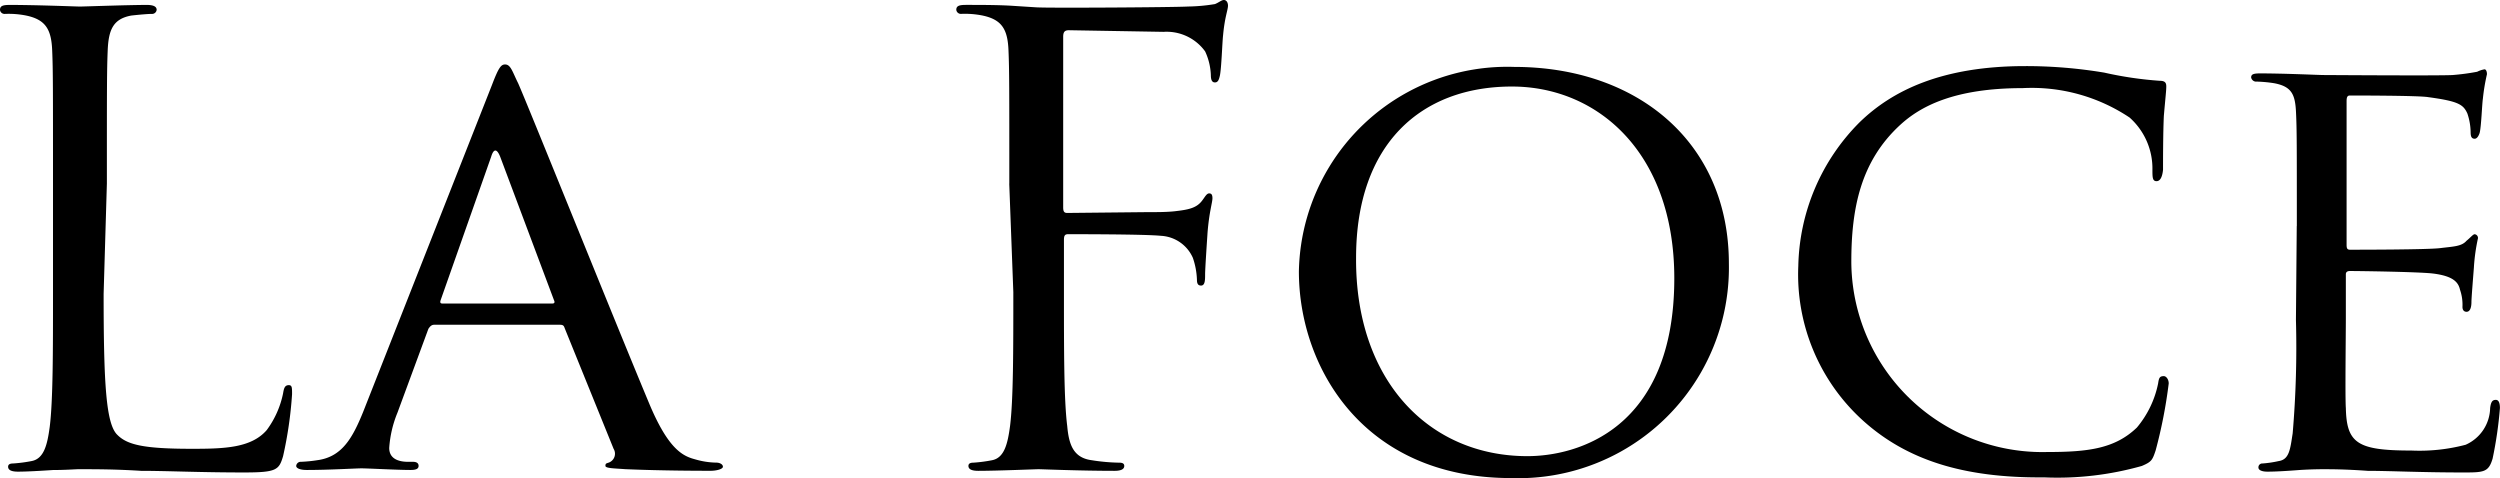 <svg xmlns="http://www.w3.org/2000/svg" width="144.514" height="27.639" viewBox="0 0 144.514 27.639">
  <g id="Raggruppa_119" data-name="Raggruppa 119" transform="translate(-159.4 -35.8)">
    <path id="Tracciato_15" data-name="Tracciato 15" d="M165.39,53.1c0,5.235.141,7.546.8,8.16.566.566,1.509.8,4.292.8,1.887,0,3.443-.047,4.339-1.085a5.351,5.351,0,0,0,.943-2.122c.047-.283.094-.472.33-.472.189,0,.189.142.189.519a23.124,23.124,0,0,1-.519,3.585c-.236.8-.377.943-2.264.943-2.547,0-4.434-.094-5.943-.094-1.509-.094-2.594-.094-3.632-.094-.141,0-.755.047-1.462.047-.707.047-1.509.094-2.028.094q-.566,0-.566-.283c0-.094.047-.189.283-.189a8.537,8.537,0,0,0,1.085-.142c.707-.141.9-.943,1.038-1.981.189-1.509.189-4.339.189-7.735v-6.32c0-5.565,0-6.556-.047-7.688-.047-1.226-.377-1.792-1.509-2.028a5.178,5.178,0,0,0-1.226-.094.264.264,0,0,1-.283-.236c0-.236.189-.283.566-.283,1.6,0,3.868.094,4.056.094s2.783-.094,3.868-.094q.566,0,.566.283a.264.264,0,0,1-.283.236c-.236,0-.755.047-1.179.094-1.038.189-1.321.8-1.368,2.028-.047,1.132-.047,2.122-.047,7.688L165.39,53.1Z" transform="translate(0 -0.317)"/>
    <path id="Tracciato_16" data-name="Tracciato 16" d="M207.02,44.879c.377-.99.519-1.179.755-1.179.33,0,.424.424.755,1.085.566,1.273,5.613,13.819,7.546,18.442,1.132,2.736,1.981,3.113,2.688,3.3a4.565,4.565,0,0,0,1.226.189c.189,0,.377.094.377.236s-.377.236-.707.236c-.472,0-2.783,0-4.952-.094-.613-.047-1.132-.047-1.132-.189s.047-.141.189-.189a.546.546,0,0,0,.283-.8l-2.83-6.98c-.047-.141-.094-.189-.283-.189h-7.263c-.142,0-.236.094-.33.236l-1.792,4.858a6.474,6.474,0,0,0-.472,2.028c0,.613.519.8,1.085.8h.283c.236,0,.33.094.33.236,0,.189-.189.236-.472.236-.755,0-2.453-.094-2.83-.094-.33,0-1.887.094-3.16.094-.377,0-.613-.094-.613-.236a.264.264,0,0,1,.283-.236,7.938,7.938,0,0,0,.943-.094c1.415-.189,2.028-1.273,2.641-2.783Zm3.49,12.64c.141,0,.141-.094.094-.189l-3.113-8.3c-.189-.472-.377-.472-.519,0l-2.924,8.3c-.047.141,0,.189.094.189Z" transform="translate(-19.179 -4.174)"/>
    <path id="Tracciato_17" data-name="Tracciato 17" d="M279.666,46.412c0-5.566,0-6.556-.047-7.688-.047-1.226-.377-1.792-1.509-2.028a5.178,5.178,0,0,0-1.226-.094.264.264,0,0,1-.283-.236c0-.236.189-.283.566-.283.8,0,1.792,0,2.594.047l1.462.094c.707.047,7.971,0,8.773-.047a10.351,10.351,0,0,0,1.556-.141c.236-.094.377-.236.519-.236s.236.141.236.33c0,.236-.189.66-.283,1.7-.047.377-.094,1.934-.189,2.358-.047.189-.094.377-.283.377s-.236-.189-.236-.424a3.546,3.546,0,0,0-.33-1.368,2.747,2.747,0,0,0-2.405-1.132l-5.471-.094c-.236,0-.33.094-.33.377V47.78c0,.236.047.33.236.33l4.575-.047c.613,0,1.132,0,1.6-.047.849-.094,1.321-.189,1.651-.66.142-.189.236-.377.377-.377s.189.094.189.283c0,.236-.189.8-.283,1.981-.047.707-.141,2.122-.141,2.405,0,.33,0,.66-.236.66-.189,0-.236-.141-.236-.33a4.3,4.3,0,0,0-.236-1.273,2.134,2.134,0,0,0-1.839-1.273c-.9-.094-4.764-.094-5.377-.094-.189,0-.236.094-.236.33v3.019c0,3.443,0,6.226.189,7.735.094,1.038.33,1.839,1.415,1.981a11.086,11.086,0,0,0,1.6.142c.236,0,.283.094.283.189q0,.283-.566.283c-1.981,0-4.2-.094-4.386-.094s-2.405.094-3.49.094q-.566,0-.566-.283c0-.094.047-.189.283-.189a8.536,8.536,0,0,0,1.085-.142c.707-.141.9-.943,1.038-1.981.189-1.509.189-4.339.189-7.735l-.236-6.273Z" transform="translate(-61.922)"/>
    <path id="Tracciato_18" data-name="Tracciato 18" d="M331.052,44c7.075,0,12.4,4.339,12.4,11.367a12.173,12.173,0,0,1-12.593,12.4c-8.584,0-12.263-6.462-12.263-11.933A12.05,12.05,0,0,1,331.052,44Zm.755,22.5c2.83,0,8.49-1.509,8.49-10.282,0-7.263-4.434-11.084-9.386-11.084-5.235,0-9.009,3.3-9.009,9.9C321.854,62.111,326.1,66.5,331.806,66.5Z" transform="translate(-84.113 -4.332)"/>
    <path id="Tracciato_19" data-name="Tracciato 19" d="M383.62,64.464a11.381,11.381,0,0,1-3.82-9.009,12.086,12.086,0,0,1,3.537-8.3c1.887-1.839,4.764-3.254,9.575-3.254a27.515,27.515,0,0,1,4.575.377,21.093,21.093,0,0,0,3.207.472c.33,0,.377.141.377.33,0,.236-.047.613-.141,1.7-.047.99-.047,2.688-.047,3.113-.047.472-.189.66-.377.66-.236,0-.236-.236-.236-.66a3.937,3.937,0,0,0-1.321-3.019,10.175,10.175,0,0,0-6.179-1.7c-4.009,0-5.943,1.085-7.075,2.122-2.311,2.122-2.83,4.858-2.83,7.924a11.045,11.045,0,0,0,11.32,10.989c2.358,0,3.915-.189,5.188-1.415a5.725,5.725,0,0,0,1.226-2.547c.047-.33.094-.424.33-.424.142,0,.283.189.283.424a28.193,28.193,0,0,1-.755,3.868c-.189.566-.236.66-.8.9a17.923,17.923,0,0,1-5.66.66C389.28,67.718,386.073,66.634,383.62,64.464Z" transform="translate(-116.448 -4.28)"/>
    <path id="Tracciato_20" data-name="Tracciato 20" d="M437.941,53.356c0-4.717,0-5.565-.047-6.556-.047-1.038-.236-1.509-1.273-1.7a7.742,7.742,0,0,0-1.085-.094.3.3,0,0,1-.236-.236c0-.189.141-.236.519-.236,1.415,0,3.443.094,3.632.094.236,0,6.792.047,7.5,0a13.1,13.1,0,0,0,1.415-.189,1.5,1.5,0,0,1,.424-.141c.094,0,.141.141.141.283A11.354,11.354,0,0,0,448.695,46c-.047.283-.094,1.651-.189,1.981-.047.141-.141.33-.283.33-.189,0-.236-.141-.236-.377a3.488,3.488,0,0,0-.189-1.085c-.236-.519-.519-.707-2.264-.943-.519-.094-4.2-.094-4.528-.094-.142,0-.189.094-.189.33v8.254c0,.189,0,.33.189.33.377,0,4.528,0,5.235-.094.755-.094,1.226-.094,1.509-.424.236-.189.377-.377.472-.377a.216.216,0,0,1,.189.236,10.855,10.855,0,0,0-.236,1.7c-.047.613-.141,1.745-.141,1.981s-.047.566-.283.566c-.141,0-.236-.094-.236-.283a2.638,2.638,0,0,0-.141-.99c-.094-.424-.377-.8-1.6-.943-.849-.094-4.2-.141-4.764-.141-.189,0-.236.094-.236.189v2.547c0,1.038-.047,4.575,0,5.188.047,2.028.66,2.453,3.773,2.453A10.46,10.46,0,0,0,447.7,66a2.373,2.373,0,0,0,1.415-2.122c.047-.377.142-.472.33-.472s.236.236.236.472a22.875,22.875,0,0,1-.424,2.924c-.236.8-.519.8-1.745.8-2.358,0-4.2-.094-5.471-.094-1.321-.094-2.122-.094-2.594-.094-.047,0-.66,0-1.368.047-.613.047-1.321.094-1.839.094-.33,0-.519-.094-.519-.236a.22.22,0,0,1,.236-.236,6.51,6.51,0,0,0,.943-.141c.613-.094.66-.707.8-1.6a58.639,58.639,0,0,0,.189-6.556l.047-5.424Z" transform="translate(-145.771 -4.491)"/>
  </g>
</svg>
